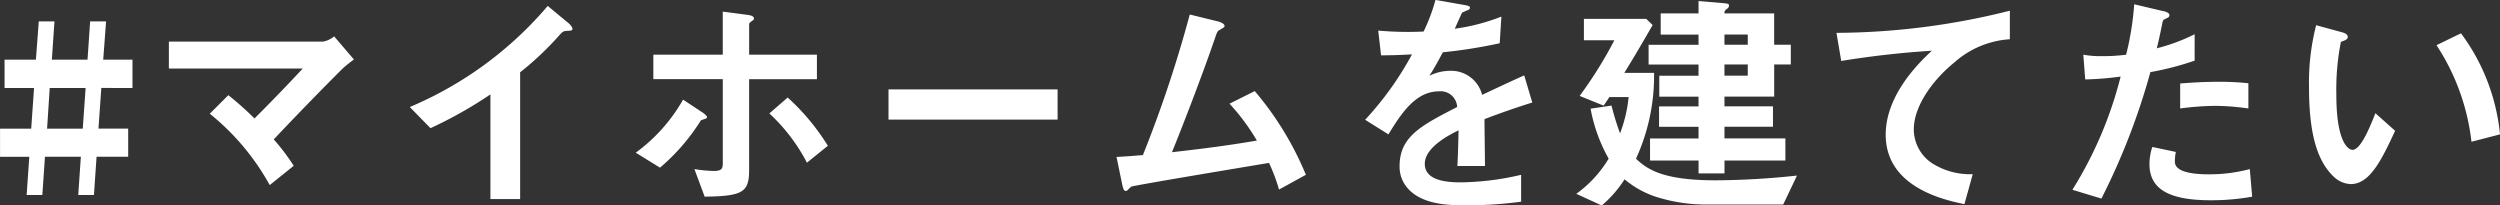 <svg xmlns="http://www.w3.org/2000/svg" width="231.264" height="19.008"><rect width="100%" height="100%" fill="#333333" stroke="none"/><path data-name="パス 3019" d="M12.254 8.14V5.522H9.548l.264-3.542H8.338l-.242 3.542h-3.3l.242-3.542H3.586l-.264 3.542h-2.9V8.14H3.15l-.264 3.762H.004v2.6H2.71l-.246 3.538h1.452l.242-3.542H7.48l-.242 3.542H8.69l.242-3.542h2.926v-2.6h-2.75l.264-3.762Zm-4.334 0-.264 3.762h-3.3l.242-3.762ZM32.738 5.5l-1.826-2.134a2.283 2.283 0 0 1-1.034.484H15.622v2.49h12.386c-1.5 1.606-2.75 2.9-4.466 4.62a28.174 28.174 0 0 0-2.42-2.156l-1.716 1.716a22.2 22.2 0 0 1 5.544 6.6l2.222-1.782a19.826 19.826 0 0 0-1.848-2.442c2.728-2.9 5.852-6.05 6.4-6.578.242-.224.572-.488 1.014-.818Zm20.218-2.838c0-.176-.286-.462-.374-.528L50.668.55a34.155 34.155 0 0 1-12.76 9.35l1.914 1.958a39.446 39.446 0 0 0 5.544-3.124v9.68h2.75V6.688a28.169 28.169 0 0 0 3.63-3.432c.308-.33.352-.374.682-.4.438-.016.526-.04.526-.194Zm23.626 10.824a20.84 20.84 0 0 0-3.718-4.466l-1.694 1.474a16.7 16.7 0 0 1 3.476 4.554Zm-1.012-6.16V5.06H69.3V2.24c0-.11.11-.176.242-.286.176-.132.2-.132.2-.242 0-.264-.44-.308-.55-.33l-2.332-.308v3.982h-6.422v2.266h6.424v7.766c0 .55-.132.726-.858.726a12.152 12.152 0 0 1-1.766-.174l.946 2.552c3.5-.044 4.114-.4 4.114-2.442V7.324Zm-10.164 3.52c0-.154-.352-.4-.418-.44l-1.8-1.188a15.64 15.64 0 0 1-4.378 4.906l2.244 1.386a18.835 18.835 0 0 0 3.784-4.378c.26-.11.568-.154.568-.286Zm32.428.22V8.272H82.192v2.794Zm22.968 5.104a29.105 29.105 0 0 0-4.73-7.744l-2.334 1.166a19.835 19.835 0 0 1 2.53 3.41c-2.42.418-4.73.726-7.854 1.078.968-2.376 2.816-7.15 3.982-10.56.2-.594.242-.66.462-.77.374-.22.418-.242.418-.352 0-.22-.418-.374-.616-.418l-2.6-.638a115.3 115.3 0 0 1-4.334 13 55.65 55.65 0 0 1-2.442.176l.528 2.552c.088.4.154.594.33.594a.229.229 0 0 0 .176-.088c.022-.022.286-.286.33-.308.16-.108 10.632-1.846 12.744-2.198a16.306 16.306 0 0 1 .924 2.464Zm20.944-6.688-.748-2.508c-1.034.462-1.32.594-3.894 1.8a2.949 2.949 0 0 0-2.992-2.222 4.254 4.254 0 0 0-1.892.462c.374-.572.55-.88 1.254-2.178A46.309 46.309 0 0 0 138.732 4l.154-2.464a18.576 18.576 0 0 1-4.312 1.122c.11-.242.66-1.474.682-1.5.022 0 .462-.2.506-.22.132-.044.22-.11.22-.242 0-.154-.374-.2-.44-.22l-2.75-.484a17.06 17.06 0 0 1-1.1 2.926 30.944 30.944 0 0 1-4.2-.088l.264 2.288c.924 0 1.606-.022 2.86-.088a29.251 29.251 0 0 1-4.334 6.05l2.156 1.35c1.21-1.98 2.53-3.982 4.686-3.982a1.524 1.524 0 0 1 1.67 1.452c-3.3 1.694-5.324 2.728-5.324 5.456a3.008 3.008 0 0 0 .836 2.156c1.386 1.474 3.938 1.474 5.17 1.474a36.41 36.41 0 0 0 5.236-.33V16.17a25.436 25.436 0 0 1-5.61.7c-1.606 0-3.3-.286-3.3-1.716 0-1.54 2.288-2.684 3.124-3.1-.022.968-.044 2.046-.11 3.3h2.552c0-.748-.044-3.476-.044-4.334a75.654 75.654 0 0 1 4.422-1.538Zm23.914-3.52V4.14h-1.54v-2.9h-4.6c0-.22.022-.242.22-.418a.339.339 0 0 0 .2-.286c0-.2-.066-.2-.726-.264l-2.09-.176V1.24h-3.5v1.958h3.5v.946h-4.62V5.97h4.62v1.034h-3.63V8.94h3.63v.9h-3.652v1.892h3.652v1.078h-4.486v2.04h4.488v1.19h2.4v-1.19h5.632v-2.046h-5.636v-1.078h4.488V9.834h-4.488v-.9h4.6v-2.97Zm-3.982-1.822h-2.156v-.946h2.156Zm0 2.86h-2.156V5.966h2.156Zm4.554 9.24a71.964 71.964 0 0 1-7.546.44c-4.8 0-6.292-.99-7.348-2a18.329 18.329 0 0 0 1.672-7.942h-2.75c.858-1.408 1.122-1.826 2.618-4.422l-.594-.572h-5.764v1.98h2.818a38.758 38.758 0 0 1-3.212 5.148l2.222.9c.11-.154.352-.528.528-.792h1.782a13.076 13.076 0 0 1-.794 3.36 25.979 25.979 0 0 1-.792-2.574l-1.934.288a14.806 14.806 0 0 0 1.672 4.62 10.942 10.942 0 0 1-2.994 3.256l2.354 1.078a10.731 10.731 0 0 0 2.112-2.42 8.735 8.735 0 0 0 3.388 1.76 15.078 15.078 0 0 0 4.136.572h7.15Zm19.69-12.61V.99a66.6 66.6 0 0 1-16.038 2.05l.44 2.6a84.122 84.122 0 0 1 8.382-.946c-1.034.968-4.268 4-4.268 7.766 0 4.906 5.5 6.05 7.282 6.424l.77-2.772a6.53 6.53 0 0 1-3.828-1.056 3.77 3.77 0 0 1-1.624-3.088c0-2.2 1.826-4.642 3.762-6.2a8.515 8.515 0 0 1 5.122-2.138Zm22.066 6.4V7.7a25.265 25.265 0 0 0-2.9-.132c-1.166 0-2.266.066-3.41.154v2.31a26.963 26.963 0 0 1 3.3-.242 23.909 23.909 0 0 1 3.01.242Zm-4.972-4.42V3.168a17.206 17.206 0 0 1-3.5 1.3c.154-.616.33-1.408.528-2.4.044-.22.088-.242.374-.374.2-.088.264-.154.264-.308 0-.242-.506-.352-.55-.352l-2.706-.638a26.715 26.715 0 0 1-.748 4.664 15.962 15.962 0 0 1-2.178.132 8.876 8.876 0 0 1-1.782-.132l.176 2.288a29.005 29.005 0 0 0 3.278-.264 36.628 36.628 0 0 1-4.464 10.472l2.684.814a62.392 62.392 0 0 0 4.532-11.7 26.552 26.552 0 0 0 4.092-1.06Zm5.322 12.584-.218-2.554a14.483 14.483 0 0 1-3.872.484c-.506 0-2.178-.022-2.794-.594a.755.755 0 0 1-.264-.66 4.16 4.16 0 0 1 .088-.814l-2.178-.462a5.1 5.1 0 0 0-.262 1.586c0 2.244 1.692 3.344 5.652 3.344a21.279 21.279 0 0 0 3.848-.33Zm22.926-5.764a18.7 18.7 0 0 0-3.608-9.35l-2.266 1.1a20.458 20.458 0 0 1 3.234 8.932Zm-9.7-.33-1.826-1.628c-.418 1.056-1.32 3.388-2.112 3.388-.44 0-1.5-.792-1.5-5.082a22.805 22.805 0 0 1 .418-4.906c.374-.132.638-.22.638-.462 0-.264-.352-.374-.506-.418l-2.42-.66a21.426 21.426 0 0 0-.66 5.72c0 4.18.7 6.754 2.244 8.25a2.4 2.4 0 0 0 1.628.726c1.784 0 2.884-2.332 4.094-4.928Z" fill="#fff"/></svg>